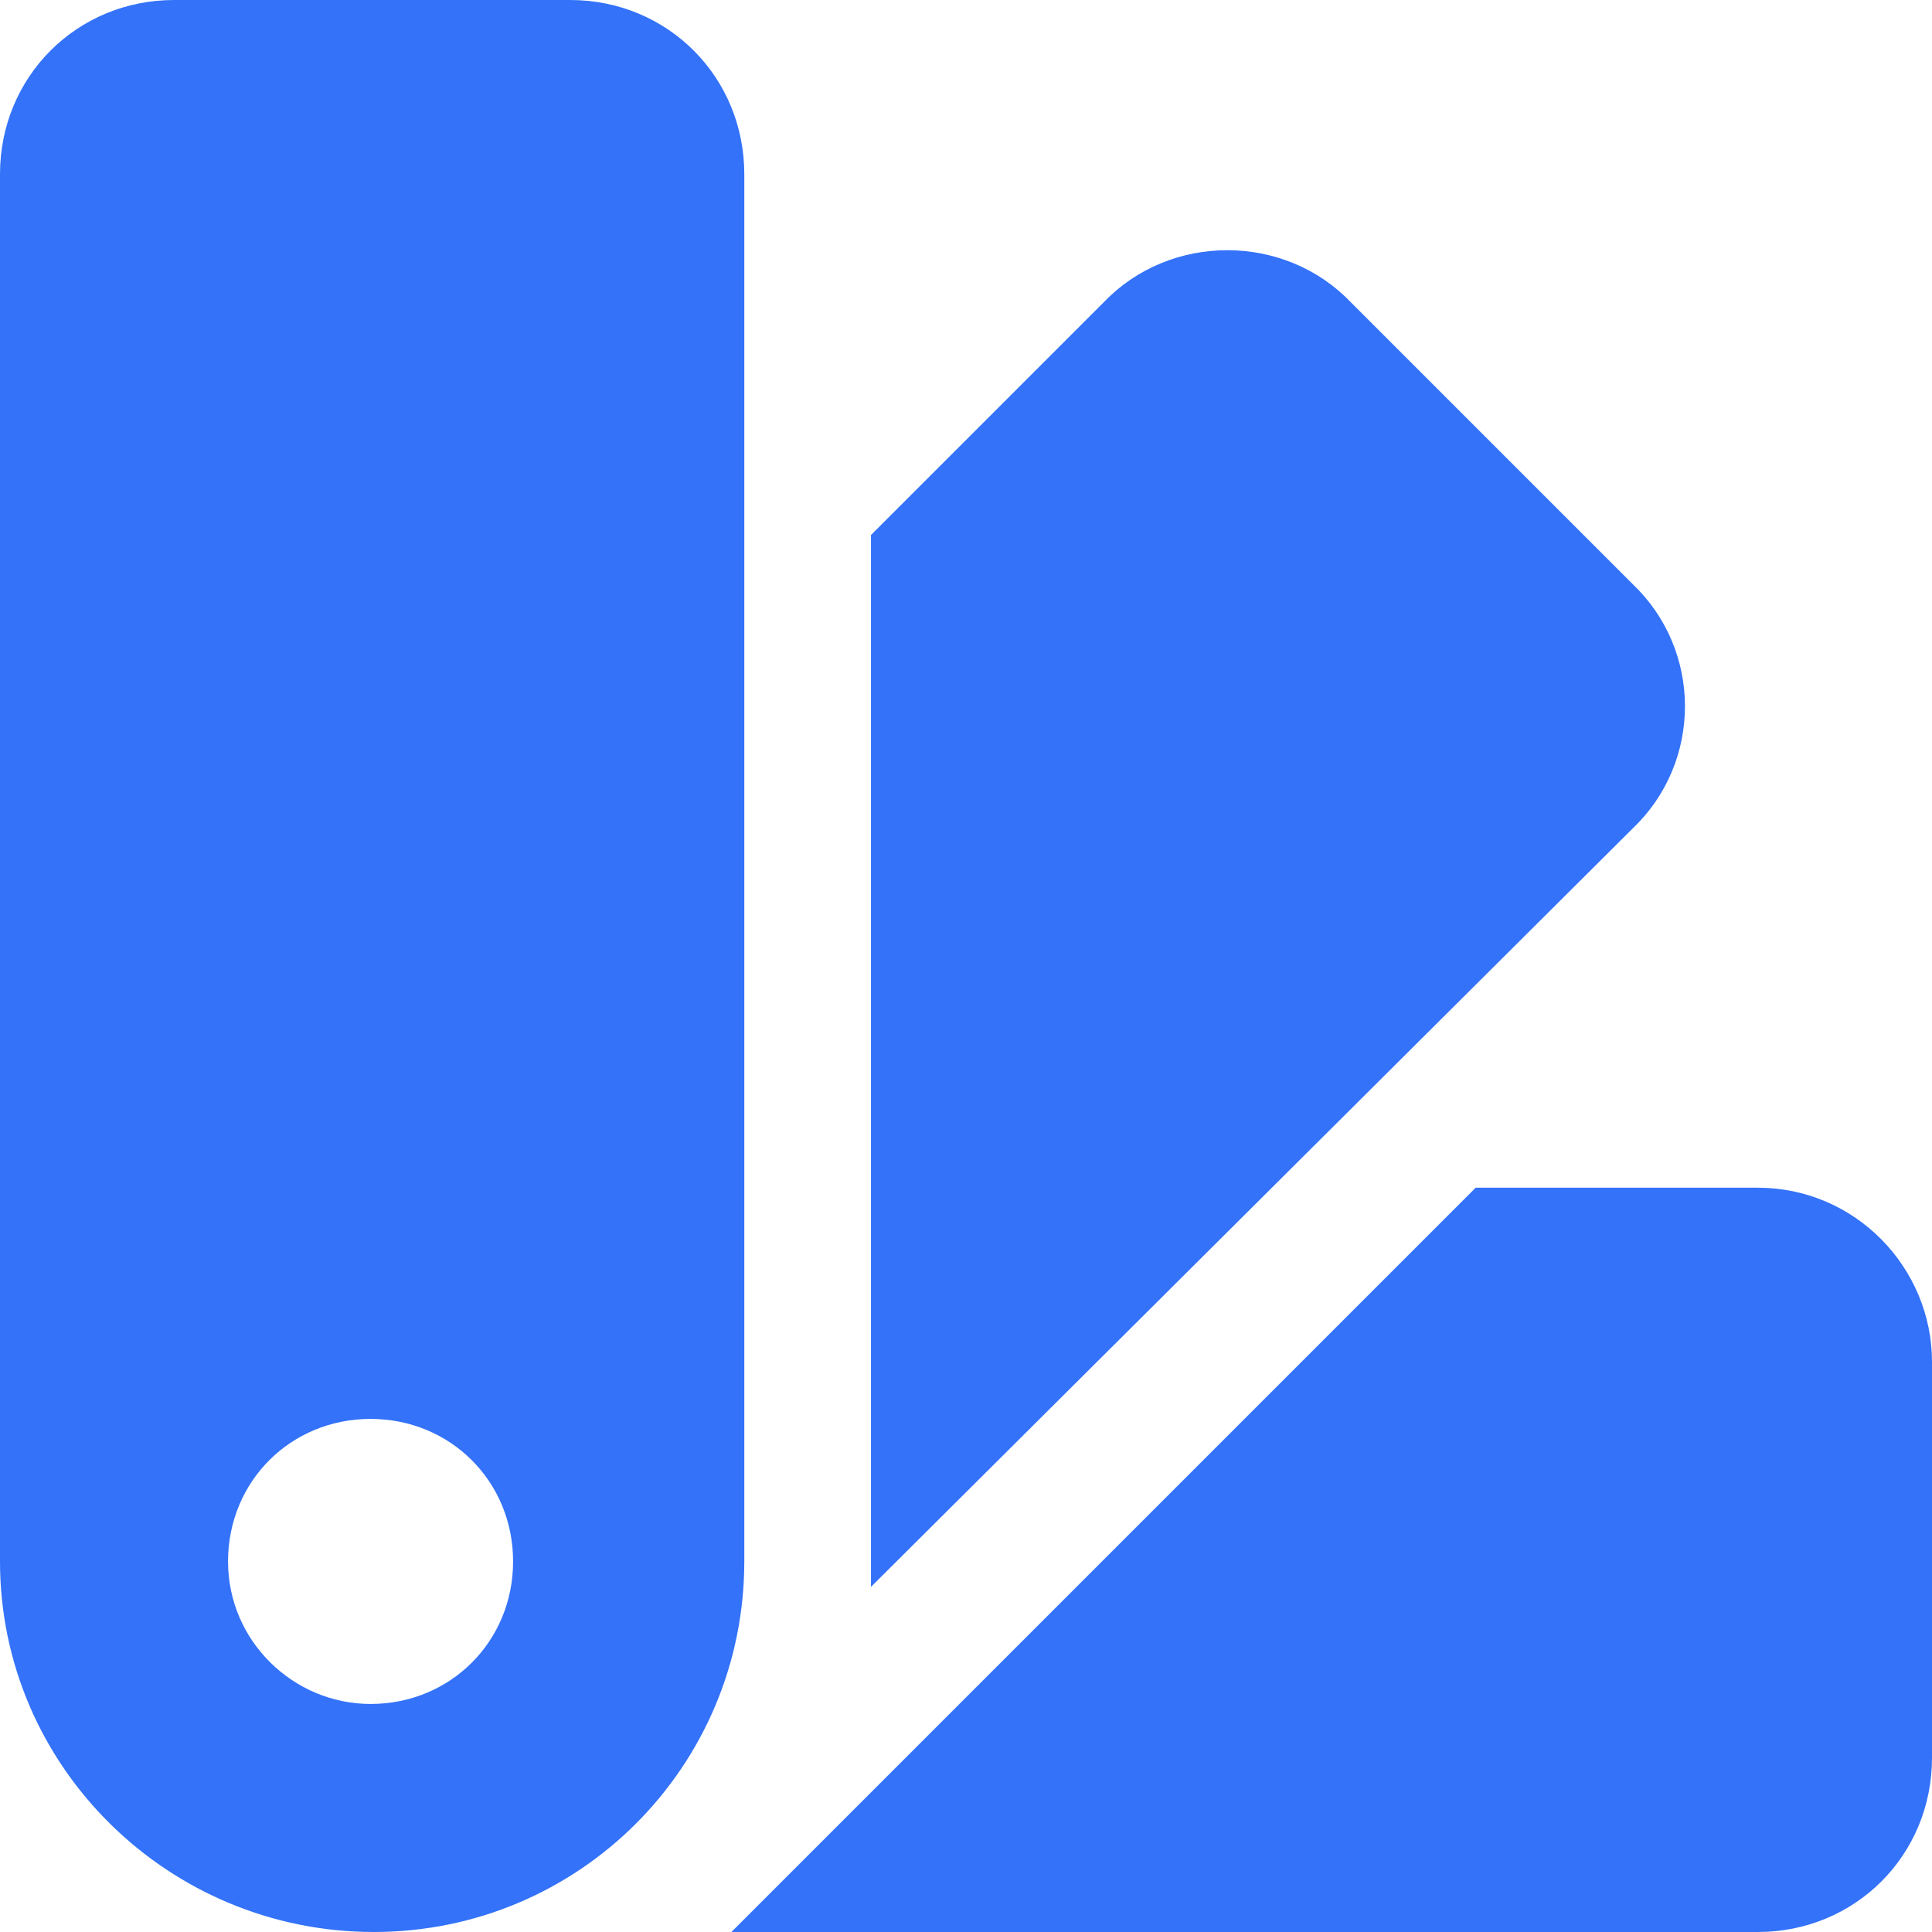 <svg xmlns="http://www.w3.org/2000/svg" fill="#3372F9" enable-background="new 0 0 100 100" xml:space="preserve" stroke="#3372F9" viewBox="19.5 19.5 61 61">

<g id="SVGRepo_bgCarrier" stroke-width="0"/>

<g id="SVGRepo_tracerCarrier" stroke-linecap="round" stroke-linejoin="round"/>

<g id="SVGRepo_iconCarrier"> <path d="M61.8,29.4l8.9,8.9l0,0c2,1.9,2,5.1,0,7l0,0L47.5,68.4V36.6l7.2-7.2C56.6,27.4,59.9,27.4,61.8,29.4z M80,62.5V75c0,2.8-2.2,5-5,5H43.8l22.5-22.5H75C77.8,57.5,80,59.8,80,62.5z M20,68.8V25c0-2.8,2.2-5,5-5h12.5c2.8,0,5,2.2,5,5v43.8 c0,6.2-5,11.2-11.2,11.2S20,75,20,68.8z M31.2,73.8c2.8,0,5-2.2,5-5s-2.2-5-5-5s-5,2.2-5,5S28.5,73.8,31.2,73.8z"/> </g>

</svg>